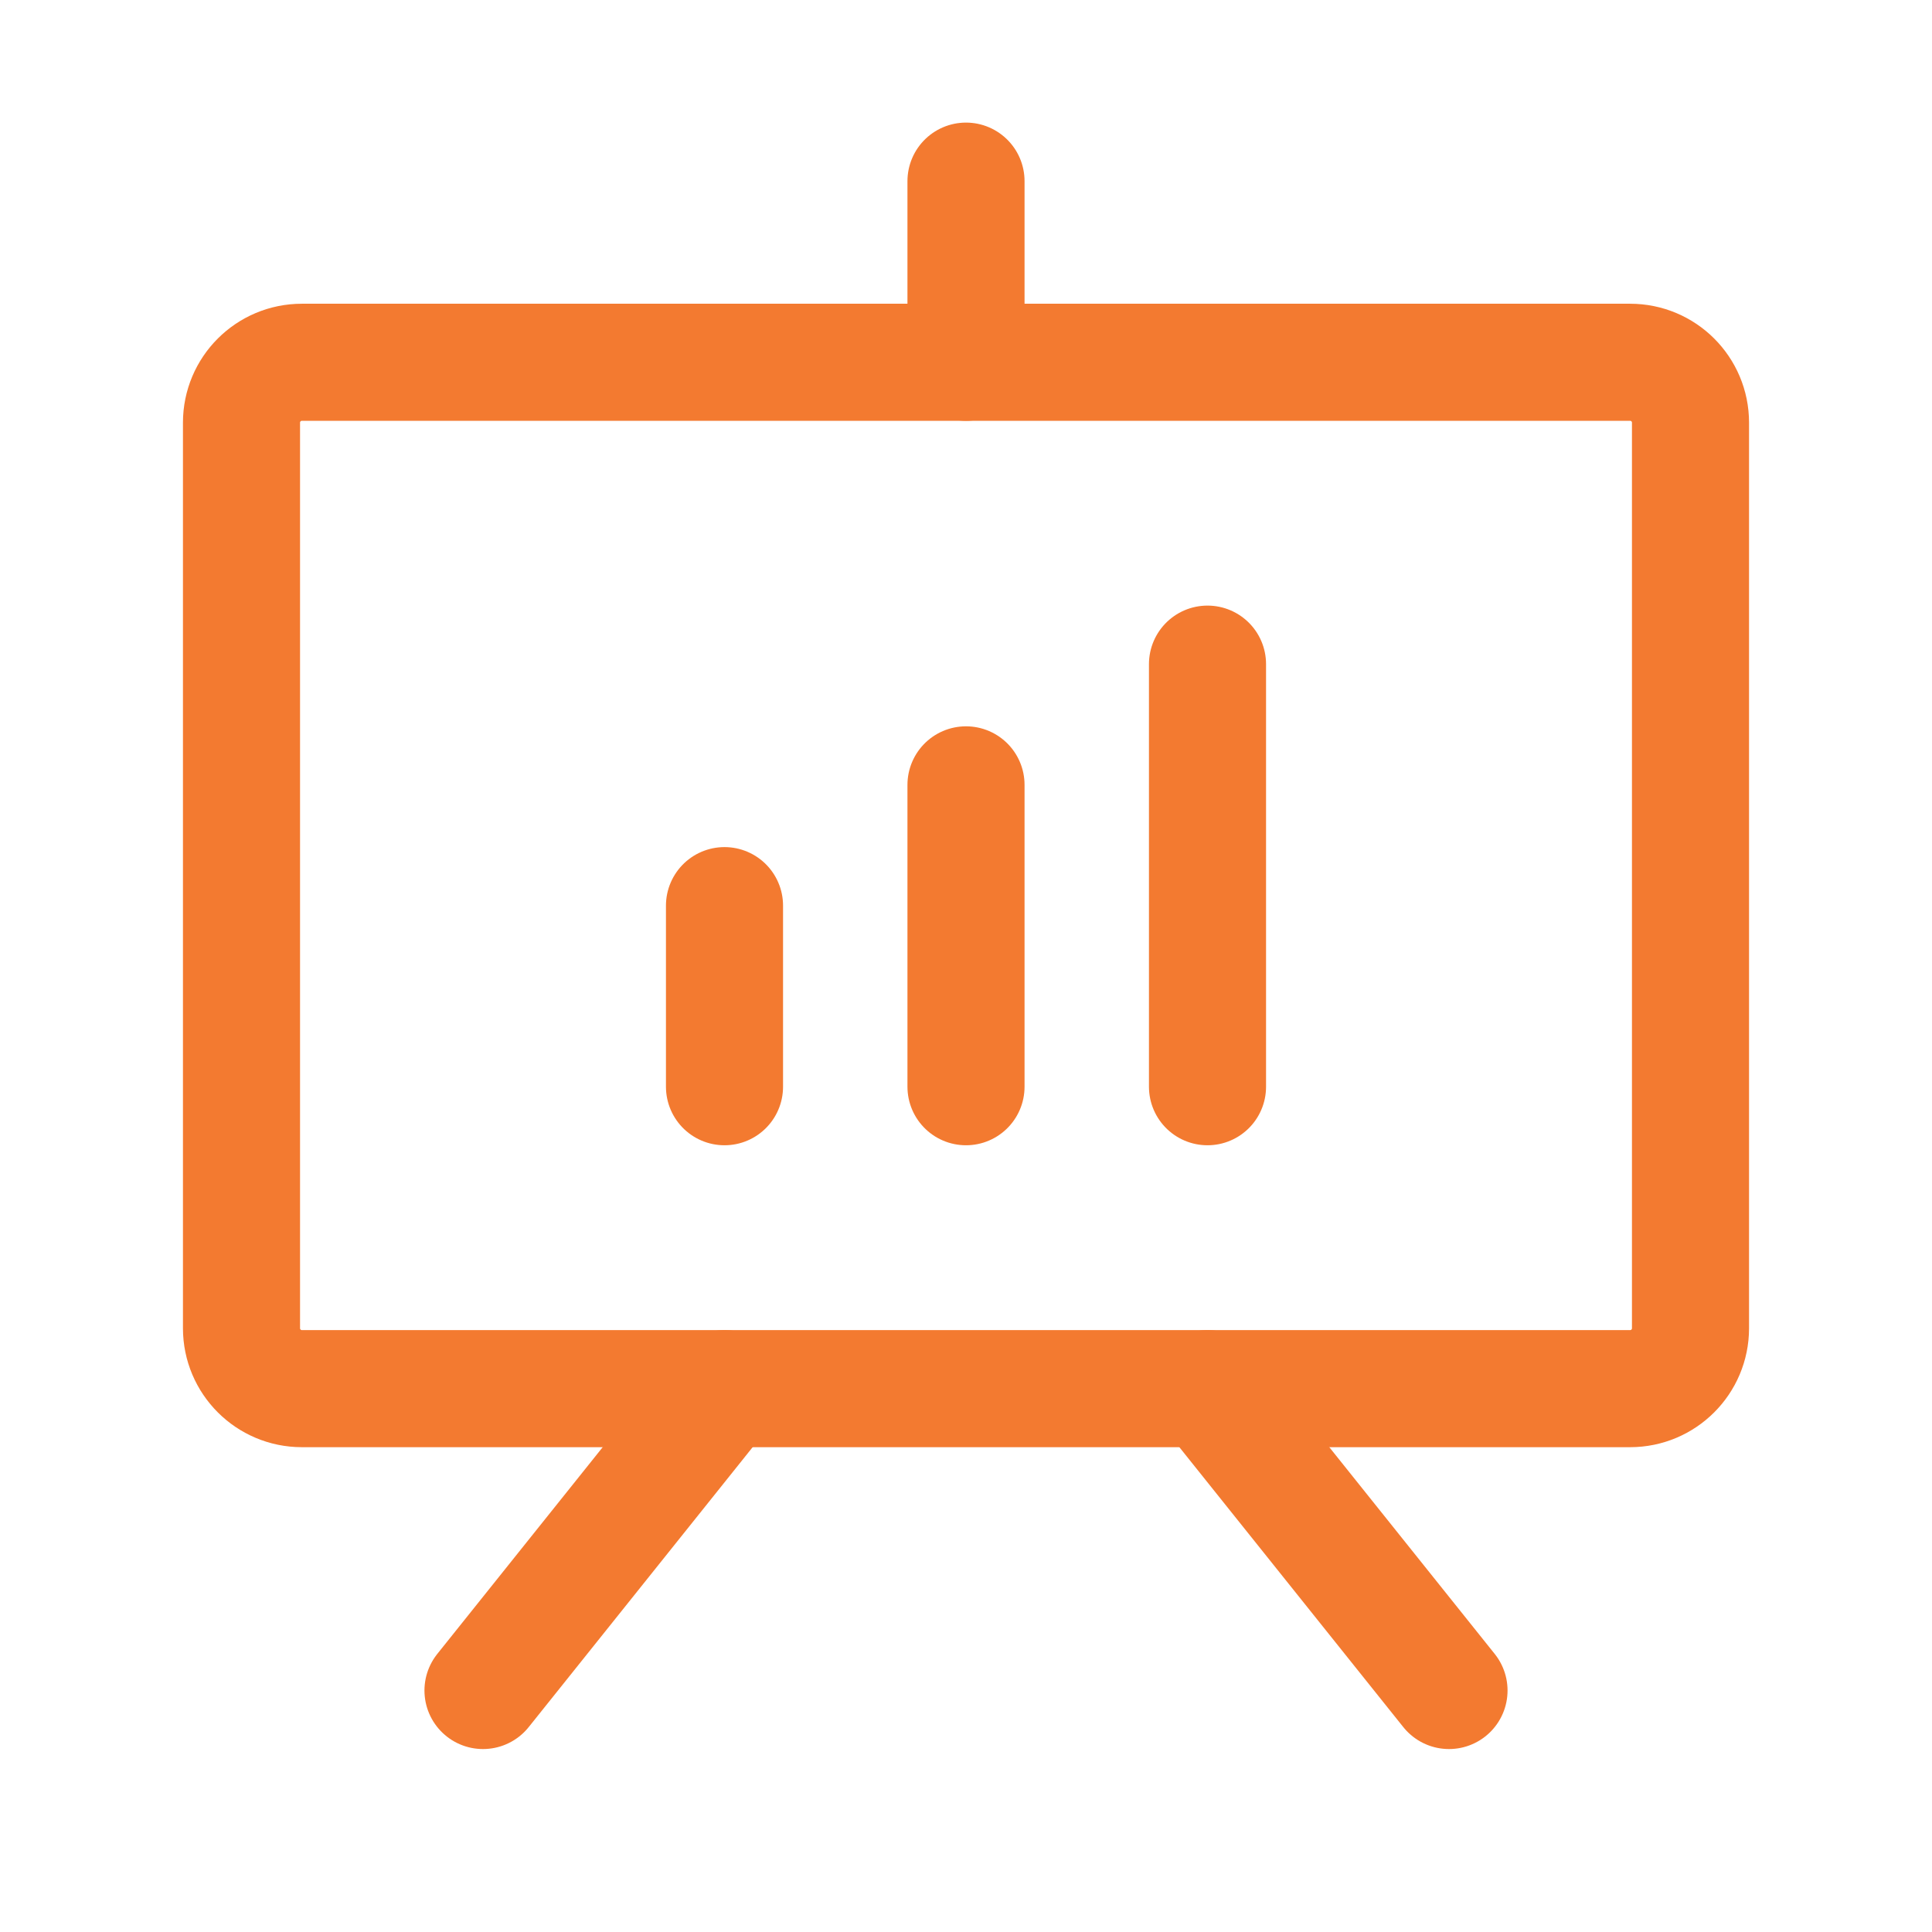 <svg width="33" height="33" viewBox="0 0 33 33" fill="none" xmlns="http://www.w3.org/2000/svg">
<g clip-path="url(#clip0_1082_206)">
<path d="M27.844 6.188H5.156C4.587 6.188 4.125 6.649 4.125 7.219V22.688C4.125 23.257 4.587 23.719 5.156 23.719H27.844C28.413 23.719 28.875 23.257 28.875 22.688V7.219C28.875 6.649 28.413 6.188 27.844 6.188Z" stroke="#F37A30" stroke-width="2" stroke-linecap="round" stroke-linejoin="round"/>
<path d="M20.625 23.719L24.75 28.875" stroke="#F37A30" stroke-width="2" stroke-linecap="round" stroke-linejoin="round"/>
<path d="M12.375 23.719L8.25 28.875" stroke="#F37A30" stroke-width="2" stroke-linecap="round" stroke-linejoin="round"/>
<path d="M12.375 15.469V18.562" stroke="#F37A30" stroke-width="2" stroke-linecap="round" stroke-linejoin="round"/>
<path d="M16.5 13.406V18.562" stroke="#F37A30" stroke-width="2" stroke-linecap="round" stroke-linejoin="round"/>
<path d="M20.625 11.344V18.562" stroke="#F37A30" stroke-width="2" stroke-linecap="round" stroke-linejoin="round"/>
<path d="M16.5 6.188V3.094" stroke="#F37A30" stroke-width="2" stroke-linecap="round" stroke-linejoin="round"/>
</g>
<defs>
<clipPath id="clip0_1082_206">
<rect width="33" height="33" fill="white"/>
</clipPath>
</defs>
</svg>

